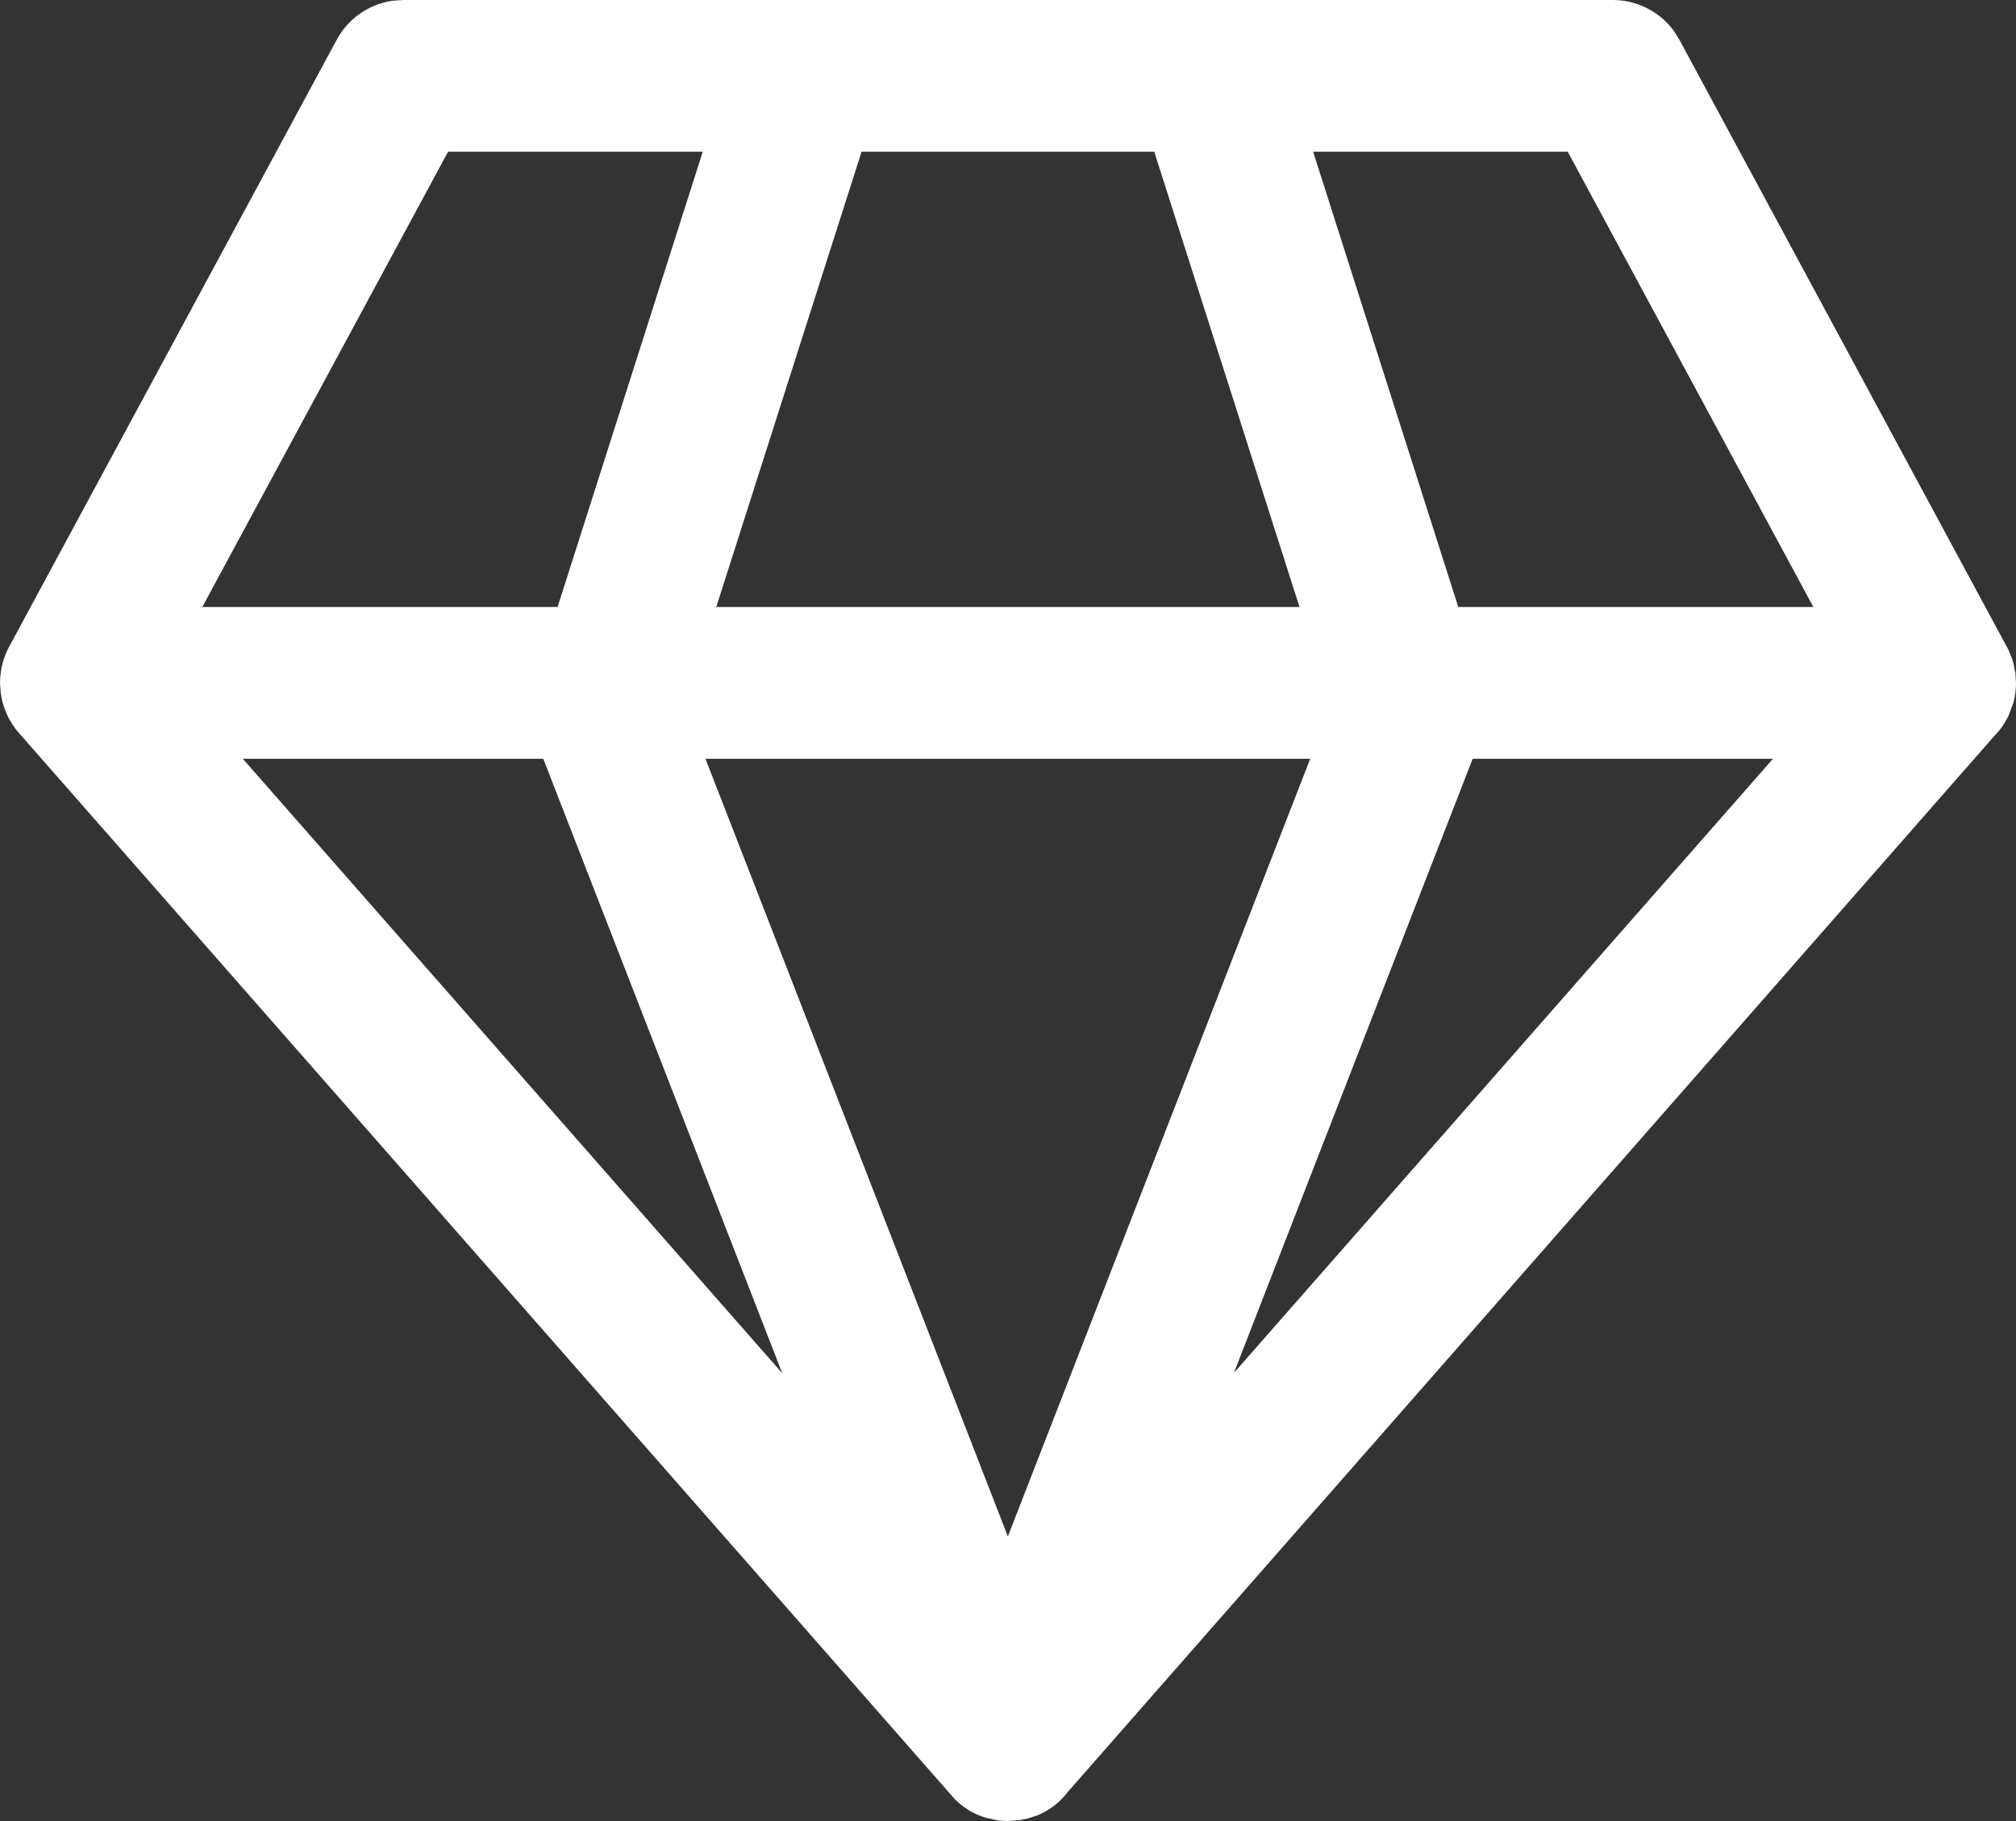 <svg xmlns="http://www.w3.org/2000/svg" width="31" height="28" viewBox="0 0 31 28" fill="none"><rect x="0" y="0" width="31" height="28" fill="#333333" stroke="none"/><path d="M24.801 3.09648e-07C24.983 -0 25.164 0.043 25.326 0.126C25.489 0.208 25.631 0.328 25.739 0.476L25.824 0.611L30.882 9.988L30.941 10.133L30.96 10.195L30.991 10.354L31 10.5C31 10.605 30.986 10.71 30.958 10.811L30.885 11.006L30.826 11.113C30.792 11.169 30.753 11.222 30.71 11.272L30.803 11.15L30.764 11.205L16.425 27.546C16.306 27.705 16.148 27.829 15.965 27.907L15.813 27.958L15.692 27.984L15.502 28L15.347 27.991L15.164 27.95C15.069 27.923 14.978 27.883 14.894 27.832L14.88 27.821C14.806 27.776 14.739 27.721 14.678 27.659L0.277 11.254L0.237 11.205L0.175 11.113C0.087 10.971 0.031 10.811 0.011 10.645L0 10.5L0.005 10.397L0.025 10.259C0.034 10.214 0.047 10.169 0.062 10.125L0.096 10.033L0.14 9.945L5.178 0.611C5.264 0.45 5.388 0.312 5.538 0.208C5.688 0.103 5.86 0.036 6.041 0.011L6.199 3.09648e-07H24.801ZM20.147 11.667H10.848L15.498 23.624L20.147 11.667ZM8.354 11.667H3.734L12.029 21.115L8.354 11.667ZM27.263 11.667H22.645L18.974 21.109L27.263 11.667ZM10.806 2.333H6.89L3.111 9.333H8.574L10.806 2.333ZM17.751 2.333H13.248L11.014 9.333H19.982L17.749 2.333H17.751ZM24.107 2.333H20.192L22.424 9.333H27.884L24.107 2.333Z" fill="white"></path></svg>